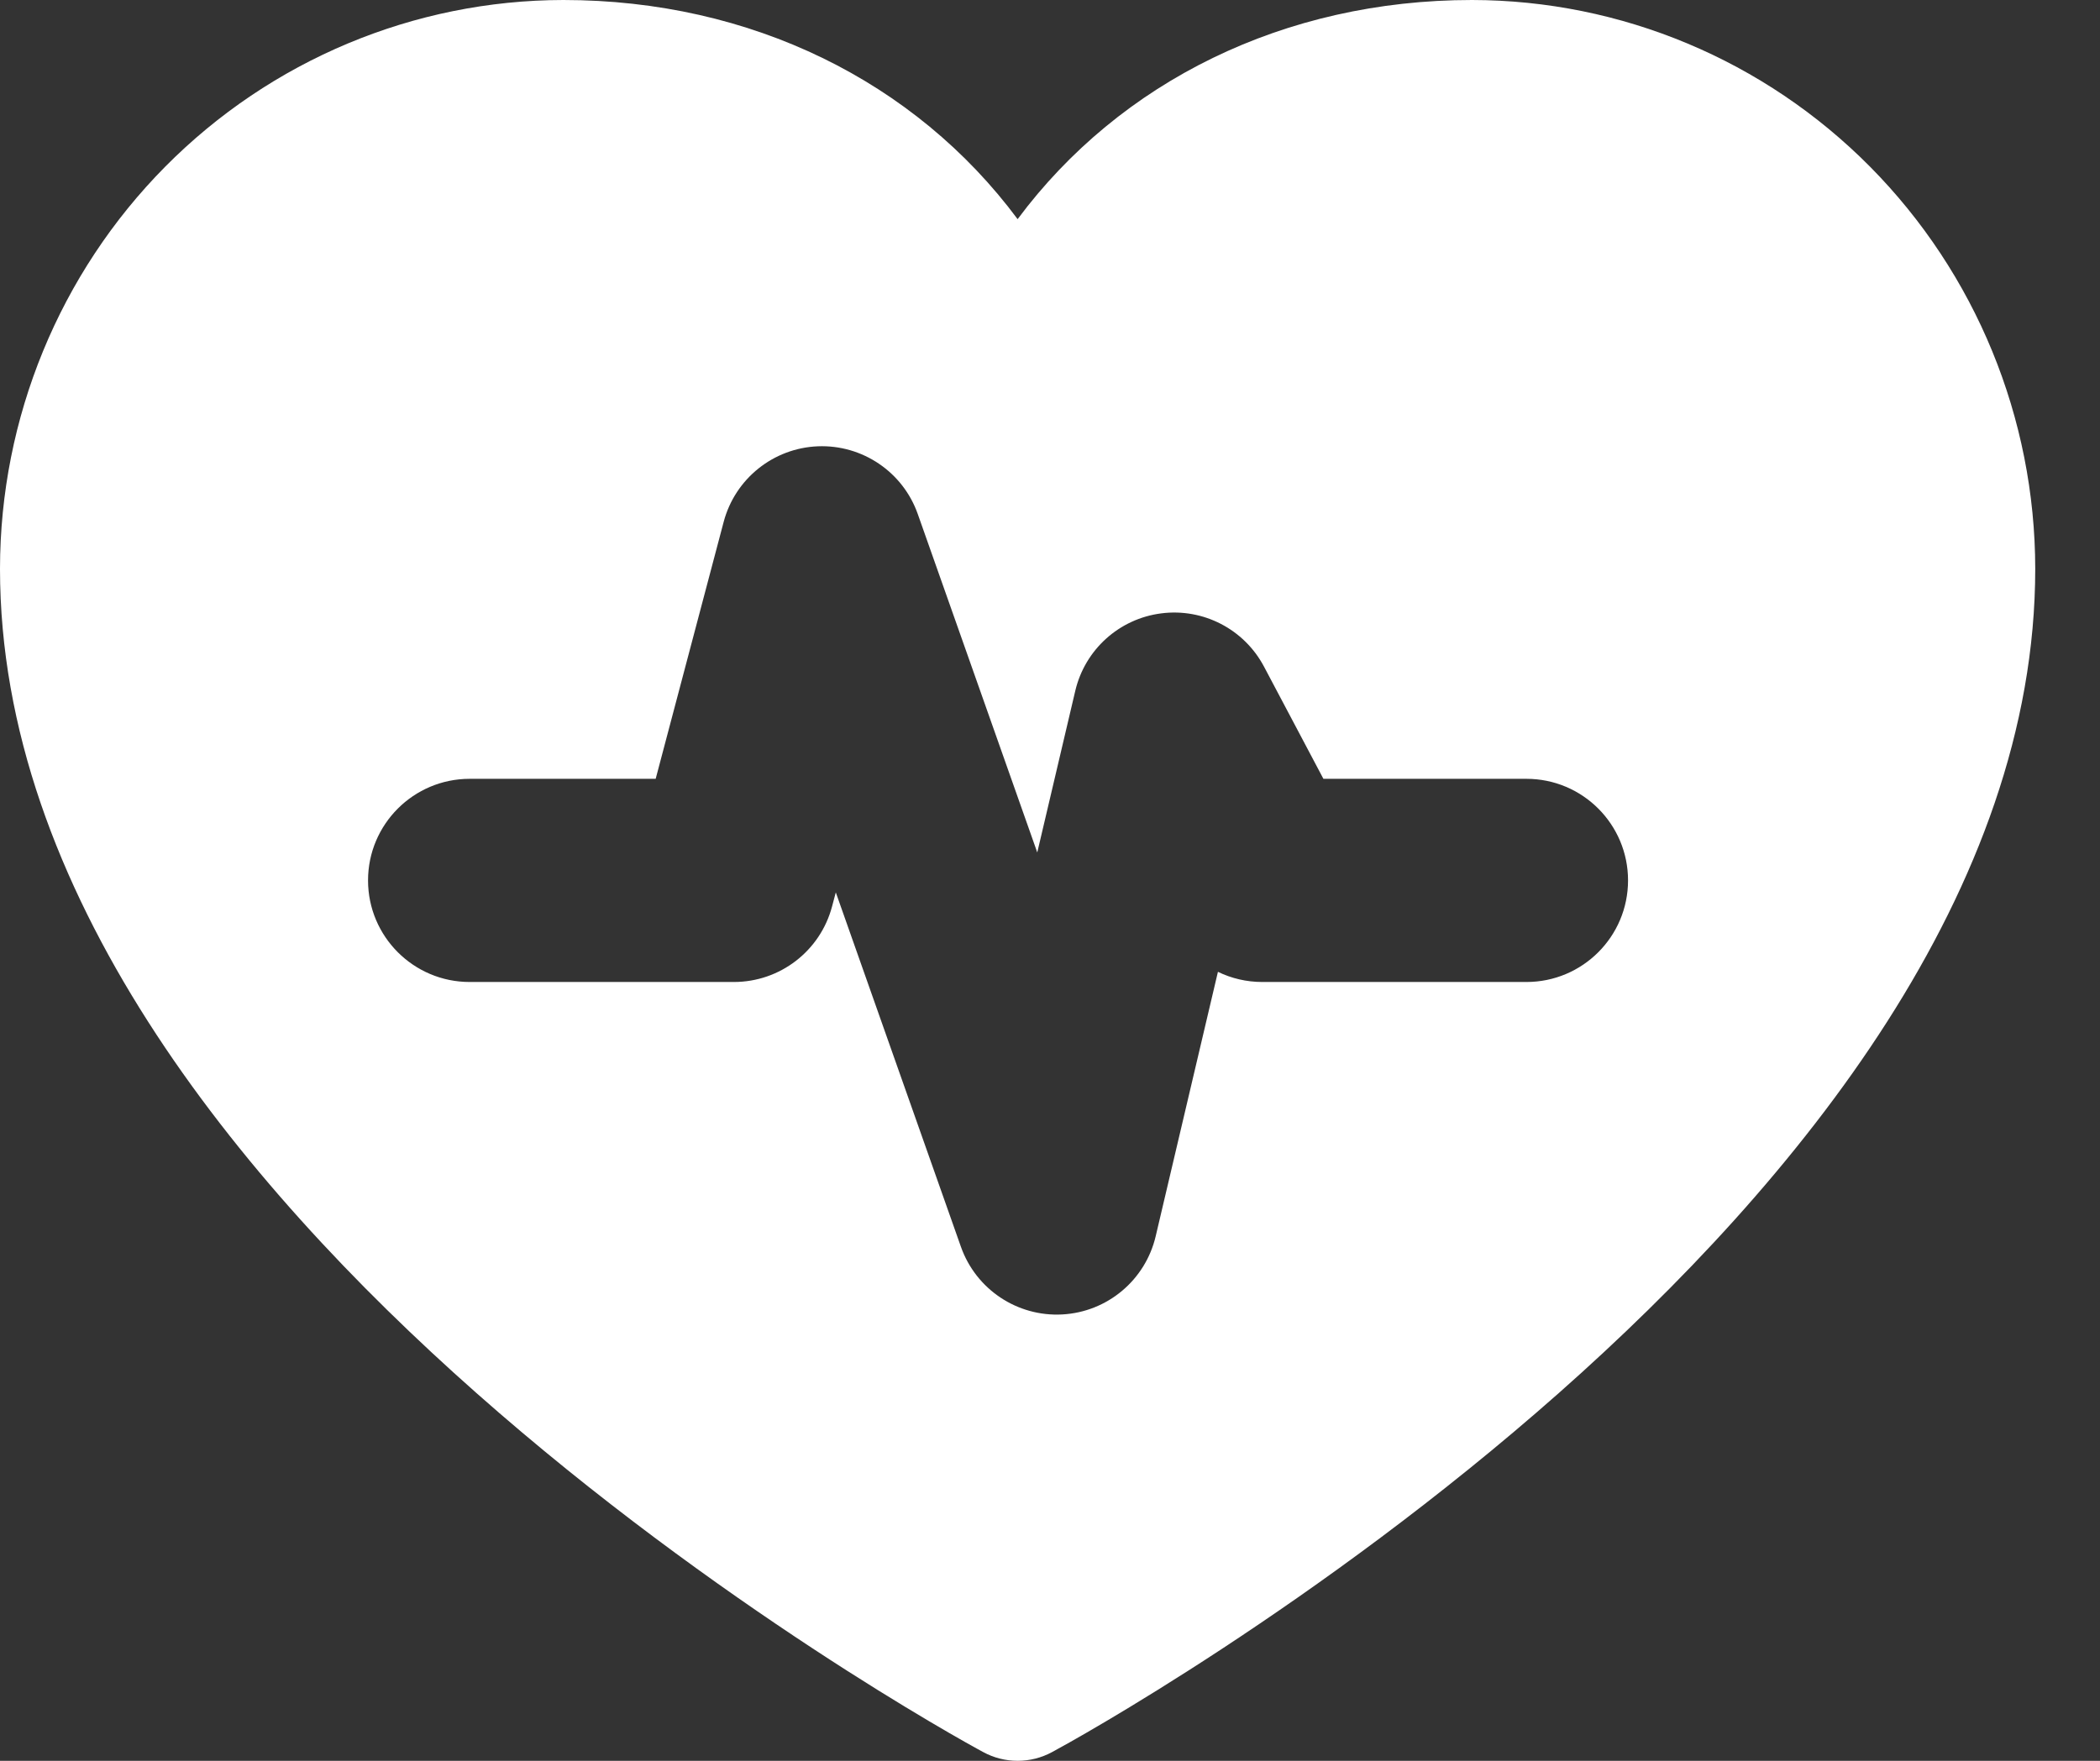 <svg width="31" height="26" viewBox="0 0 31 26" fill="none" xmlns="http://www.w3.org/2000/svg">
<rect x="0" y="0" width="31" height="26" fill="#333333" stroke="none"/>
<path fill-rule="evenodd" clip-rule="evenodd" d="M15.531 25.871C16.123 25.554 30.044 17.879 30.044 8.398C30.042 6.171 29.165 4.037 27.606 2.462C26.047 0.888 23.933 0.003 21.729 0C18.959 0 16.534 1.203 15.022 3.236C13.511 1.203 11.086 0 8.316 0C6.111 0.003 3.997 0.888 2.438 2.462C0.879 4.037 0.002 6.171 0 8.398C0 17.879 13.921 25.554 14.514 25.871C14.67 25.956 14.845 26 15.022 26C15.2 26 15.374 25.956 15.531 25.871ZM13.548 7.59C13.329 6.969 12.73 6.564 12.073 6.59C11.415 6.617 10.852 7.069 10.683 7.705L9.679 11.5H6.933C6.105 11.5 5.433 12.172 5.433 13C5.433 13.828 6.105 14.5 6.933 14.5H10.833C11.514 14.5 12.109 14.042 12.283 13.384L12.338 13.177L14.185 18.41C14.407 19.038 15.016 19.445 15.681 19.409C16.346 19.373 16.907 18.903 17.06 18.255L17.979 14.35C18.179 14.447 18.402 14.5 18.633 14.5H22.533C23.362 14.5 24.033 13.828 24.033 13C24.033 12.172 23.362 11.5 22.533 11.5H19.536L18.659 9.843C18.366 9.29 17.762 8.977 17.142 9.057C16.522 9.136 16.016 9.592 15.873 10.201L15.312 12.587L13.548 7.59Z" fill="white"/>
</svg>
